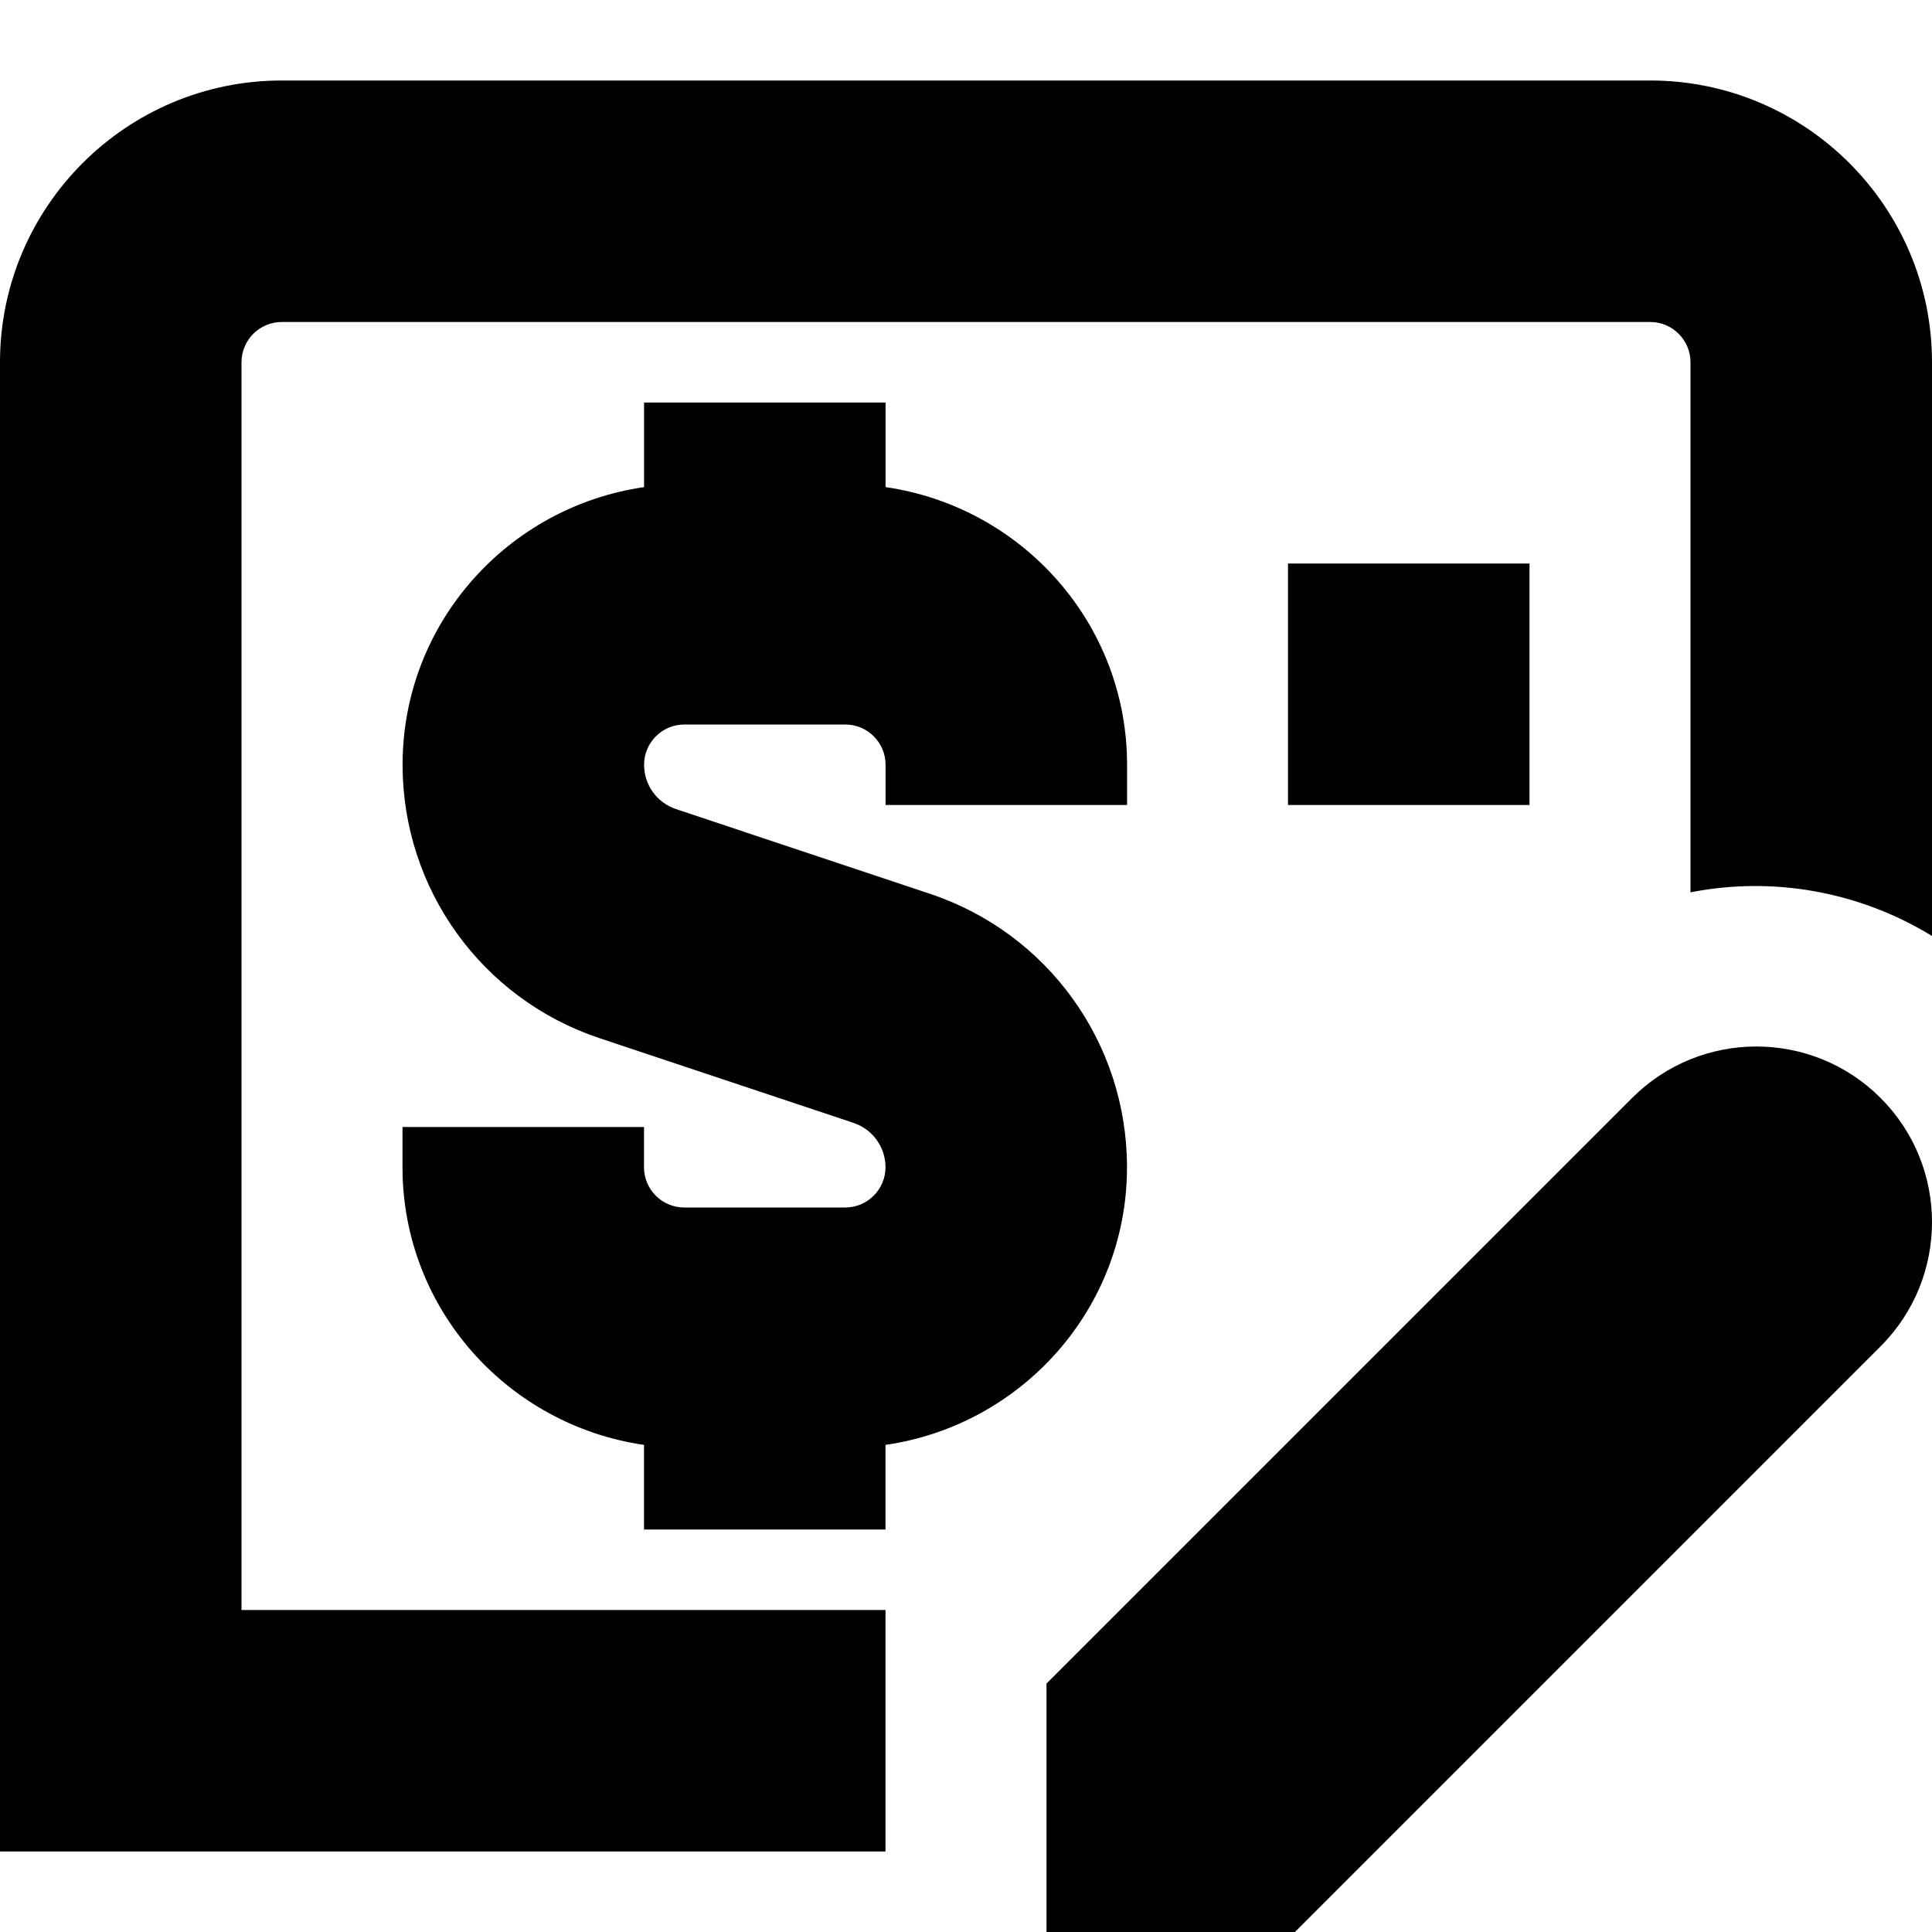 <?xml version="1.0" encoding="UTF-8"?>
<svg xmlns="http://www.w3.org/2000/svg" id="Layer_1" data-name="Layer 1" viewBox="0 0 24 24" width="512" height="512"><path d="M19,7v3h-3v-3h3Zm1.275,6.639l-7.275,7.275v3.086h3.086l7.275-7.275c.852-.852,.852-2.234,0-3.086s-2.234-.852-3.086,0Zm-6.275,.861c0-1.544-.984-2.909-2.448-3.397l-3.154-1.052c-.238-.08-.397-.301-.397-.551,0-.276,.225-.5,.5-.5h2c.275,0,.5,.224,.5,.5v.5h3v-.5c0-1.758-1.308-3.204-3-3.449v-1.051h-3v1.051c-1.692,.245-3,1.691-3,3.449,0,1.544,.984,2.909,2.448,3.397l3.154,1.052c.238,.08,.397,.301,.397,.551,0,.276-.225,.5-.5,.5h-2c-.275,0-.5-.224-.5-.5v-.5h-3v.5c0,1.758,1.308,3.204,3,3.449v1.051h3v-1.051c1.692-.245,3-1.691,3-3.449ZM20.5,1H3.5C1.57,1,0,2.57,0,4.5V23H11v-3H3V4.5c0-.276,.225-.5,.5-.5H20.5c.275,0,.5,.224,.5,.5v6.585c1.017-.201,2.091-.015,3,.542V4.5c0-1.93-1.57-3.5-3.5-3.5Z"/></svg>
